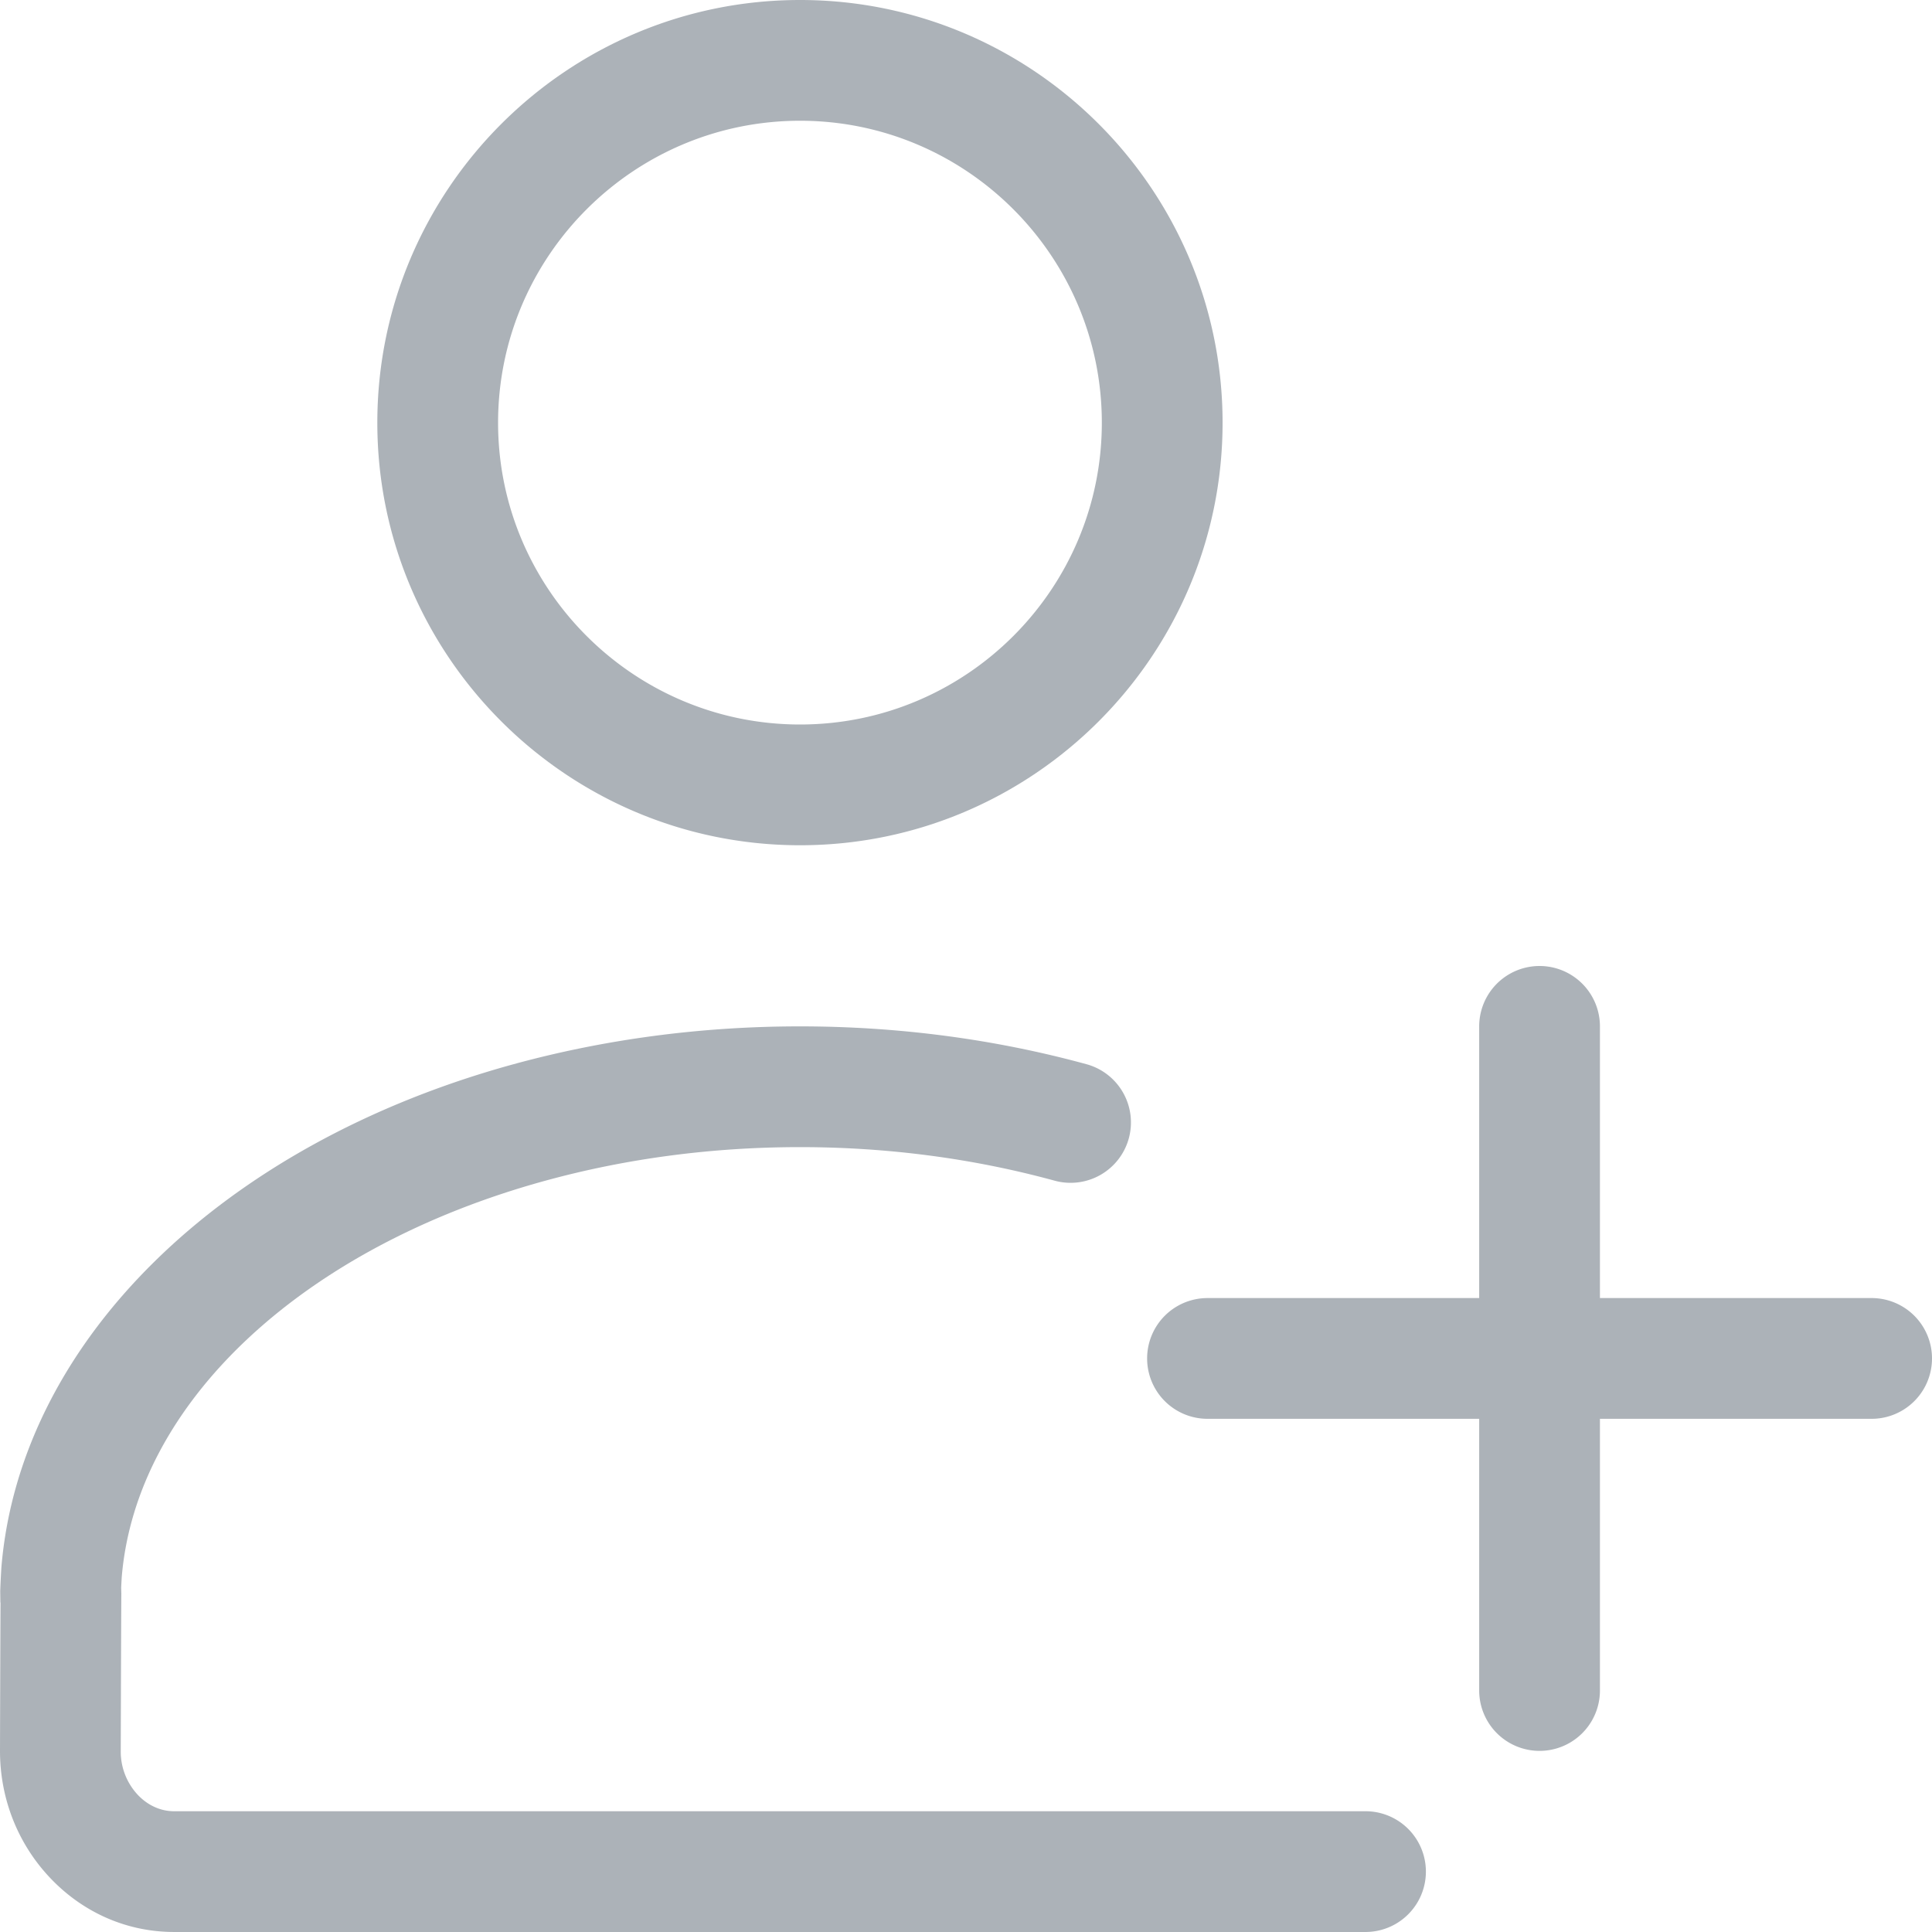 <svg xmlns="http://www.w3.org/2000/svg" width="128" height="128" viewBox="0 0 128 128">
    <path fill="#acb2b8" d="M53.007 56c15.435 0 27.992-12.558 27.992-27.994C80.999 12.563 68.441 0 53.007 0 37.563 0 24.999 12.563 24.999 28.006 24.999 43.442 37.563 56 53.007 56zm0-48c11.024 0 19.992 8.975 19.992 20.006C72.999 39.031 64.03 48 53.007 48c-11.031 0-20.008-8.969-20.008-19.994C32.999 16.975 41.976 8 53.007 8zM90.469 119.999H11.533c-.892 0-1.748-.388-2.411-1.093A4.196 4.196 0 0 1 8 116.01s.025-8.933.039-10.413l-.011-.407c.013-.28.031-.602.037-.695.955-11.545 11.971-21.857 28.065-26.27C41.522 76.748 47.198 76 52.999 76s11.477.748 16.872 2.223a4 4 0 1 0 2.109-7.717C65.898 68.843 59.512 68 52.999 68c-6.515 0-12.901.844-18.983 2.509C14.643 75.822 1.327 88.903.092 103.848a61.395 61.395 0 0 0-.077 1.54l.009.762.011.033C.02 108.729 0 115.988 0 115.995c-.003 3.152 1.168 6.135 3.298 8.396 2.191 2.327 5.116 3.608 8.235 3.608h78.936a4 4 0 0 0 0-8z"/>
    <path fill="#acb2b8" d="M124 86h-18V68a4 4 0 0 0-8 0v18H80a4 4 0 0 0 0 8h18v18a4 4 0 0 0 8 0V94h18a4 4 0 0 0 0-8z"/>
</svg>
